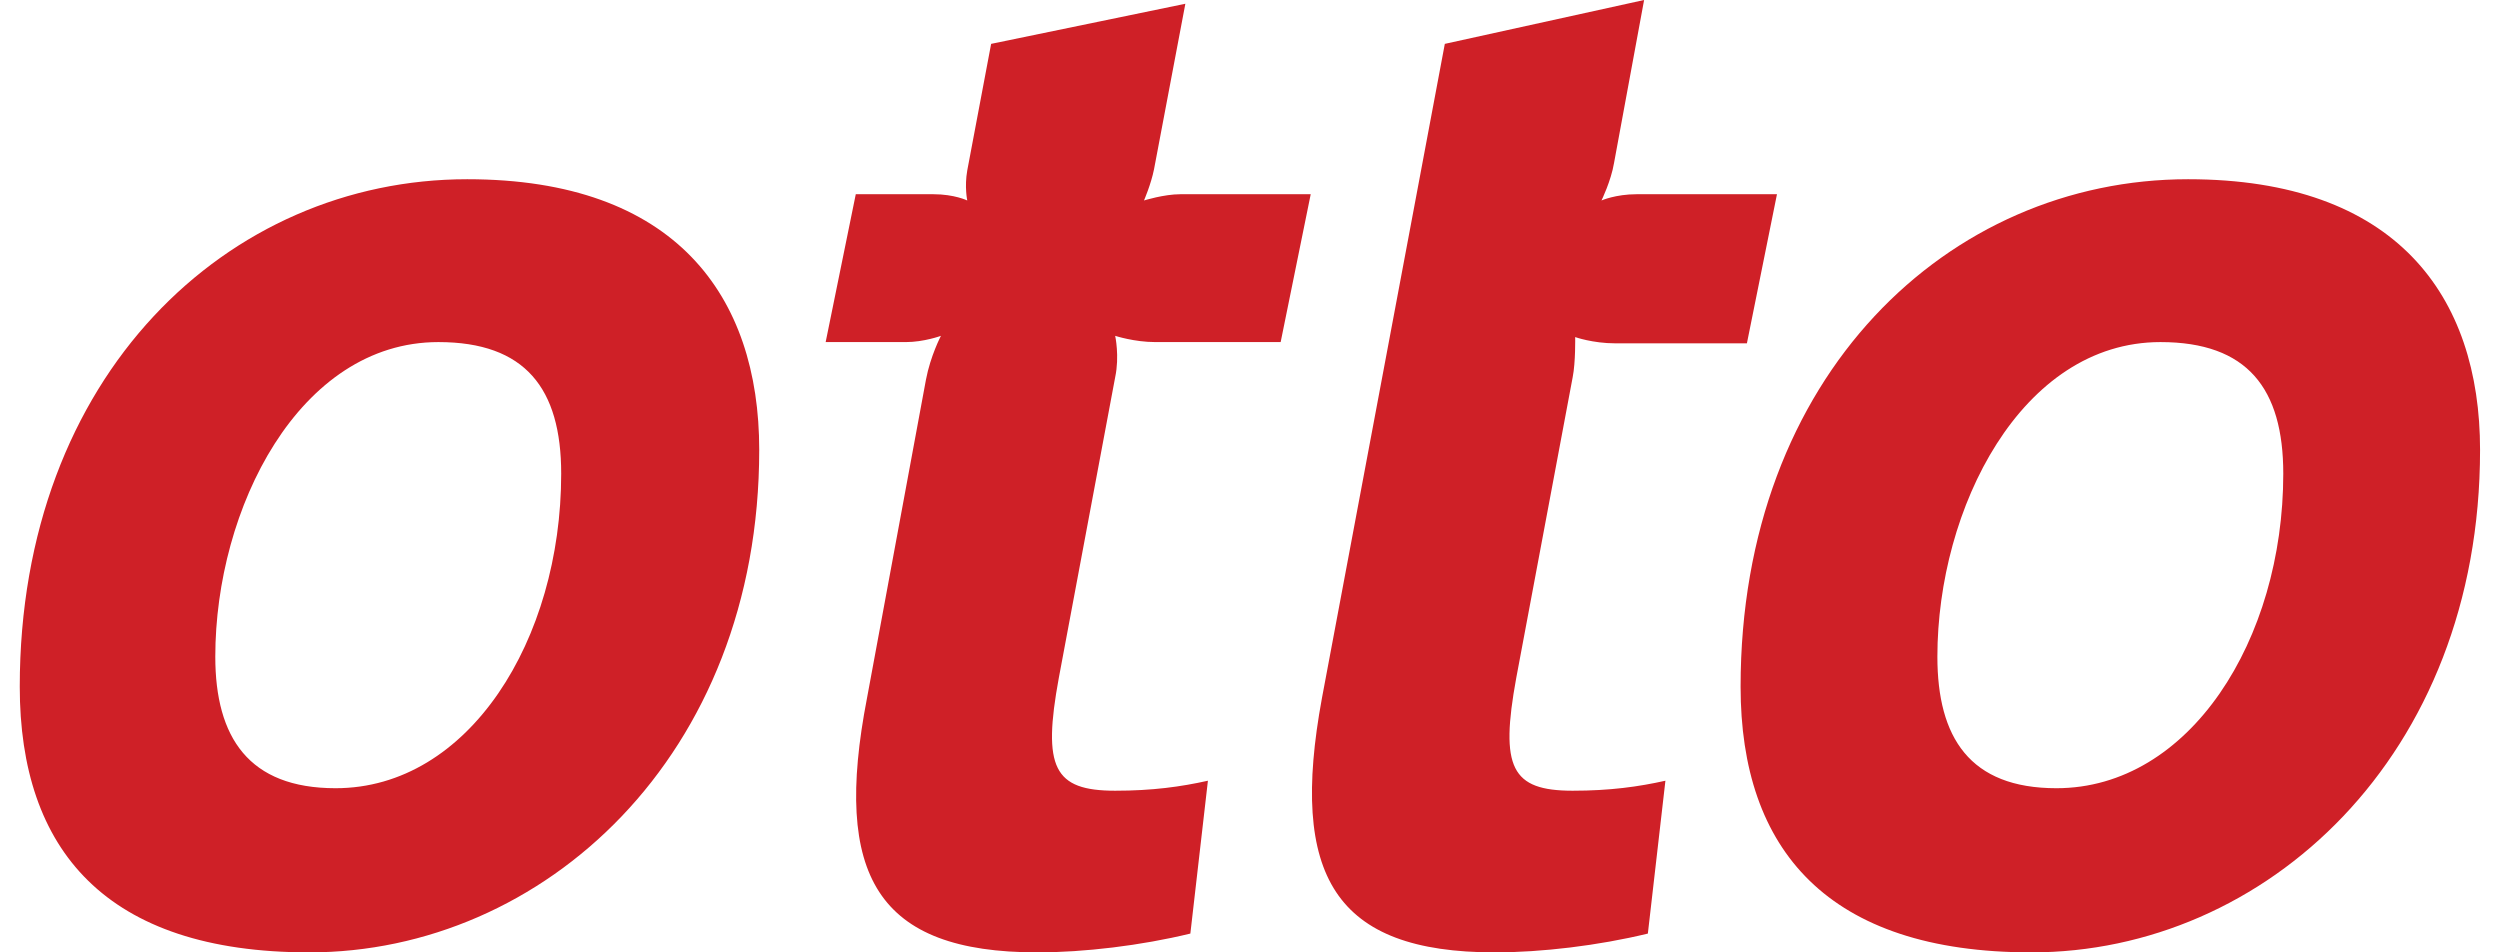 <!--
  - Copyright (c) 2024.  Parallelle Inc., FE Department <frontend@parallelle.ru>
  - This file is part of Parallelle FrontEnd.
  - Unauthorized copying of this file, via any medium is strictly prohibited
  - Proprietary and confidential
  -->

<svg width="42" height="16" viewBox="0 0 42 16" fill="none" xmlns="http://www.w3.org/2000/svg">
    <path fill-rule="evenodd" clip-rule="evenodd"
          d="M27.621 0L24.273 0.737L22.209 11.726C21.657 14.719 22.424 16 25.115 16C25.895 16 26.854 15.886 27.684 15.684L27.979 13.116C27.527 13.217 27.05 13.284 26.421 13.284C25.39 13.284 25.197 12.898 25.473 11.389L26.421 6.337C26.471 6.086 26.463 5.663 26.463 5.663C26.463 5.663 26.759 5.768 27.137 5.768H29.348L29.853 3.263H27.494C27.142 3.263 26.905 3.368 26.905 3.368C26.905 3.368 27.066 3.039 27.116 2.737L27.621 0ZM19.914 0.063L16.651 0.737L16.25 2.863C16.201 3.139 16.25 3.368 16.25 3.368C16.25 3.368 16.034 3.263 15.682 3.263H14.377L13.871 5.747H15.219C15.521 5.747 15.808 5.642 15.808 5.642C15.808 5.642 15.632 5.976 15.556 6.379L14.566 11.726C13.987 14.719 14.739 16 17.43 16C18.21 16 19.168 15.886 19.998 15.684L20.293 13.116C19.841 13.217 19.363 13.284 18.735 13.284C17.703 13.284 17.511 12.898 17.788 11.389L18.735 6.337C18.81 5.985 18.735 5.642 18.735 5.642C18.735 5.642 19.057 5.747 19.409 5.747H21.515L22.02 3.263H19.83C19.553 3.263 19.219 3.368 19.219 3.368C19.219 3.368 19.338 3.094 19.388 2.842L19.914 0.063ZM7.849 3.011C3.826 3.011 0.332 6.307 0.332 11.537C0.332 14.278 1.776 16 5.196 16C9.119 16 12.755 12.712 12.755 7.558C12.755 4.968 11.345 3.011 7.849 3.011ZM36.759 3.011C32.735 3.011 29.242 6.307 29.242 11.537C29.242 14.278 30.707 16 34.127 16C38.051 16 41.665 12.712 41.665 7.558C41.665 4.968 40.255 3.011 36.759 3.011ZM7.365 5.747C8.824 5.747 9.428 6.525 9.428 7.958C9.428 10.749 7.876 13.242 5.638 13.242C4.179 13.242 3.617 12.389 3.617 11.032C3.617 8.542 5.026 5.747 7.365 5.747ZM36.296 5.747C37.755 5.747 38.359 6.525 38.359 7.958C38.359 10.749 36.786 13.242 34.548 13.242C33.09 13.242 32.548 12.389 32.548 11.032C32.548 8.542 33.957 5.747 36.296 5.747Z"
          fill="#CF2027"/>
</svg>
